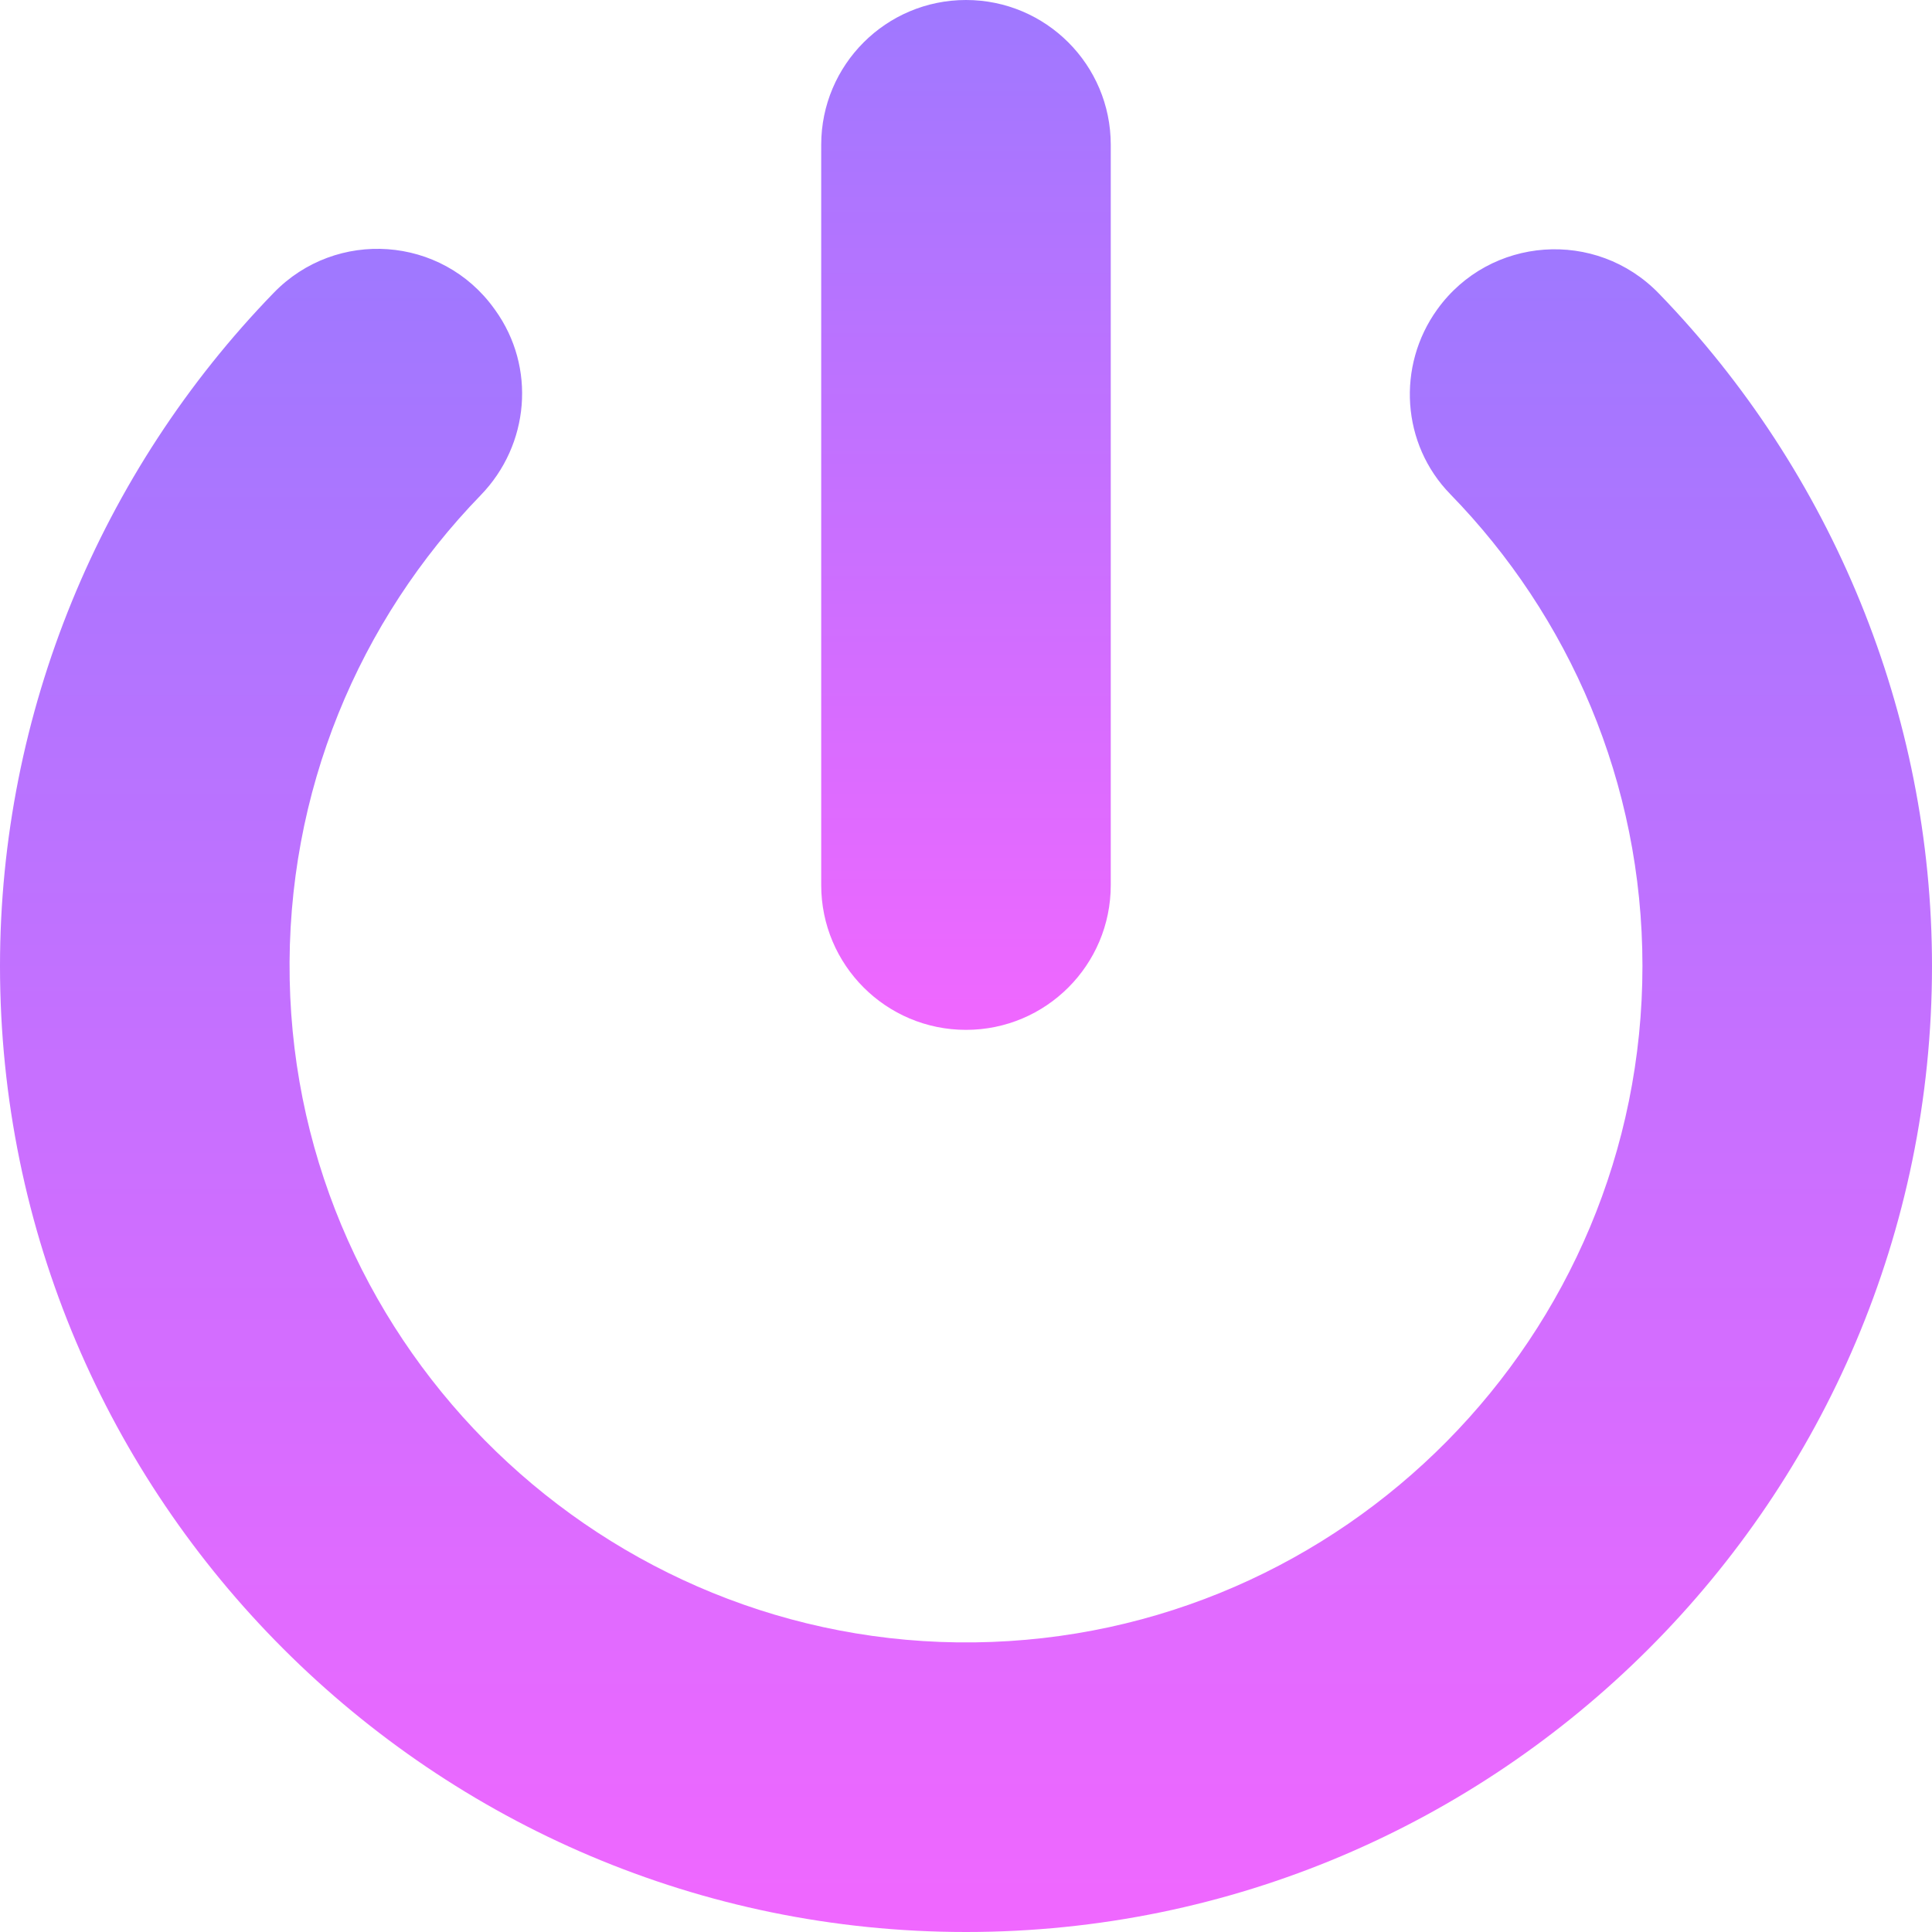 <svg width="54" height="54" viewBox="0 0 54 54" fill="none" xmlns="http://www.w3.org/2000/svg">
<path d="M40.171 8.649C41.644 6.601 44.61 6.39 46.365 8.202C51.209 13.202 54 19.948 54 27C54 41.888 41.888 54 27 54C12.112 54 0 41.888 0 27C0 19.938 2.799 13.184 7.654 8.181C9.401 6.382 12.347 6.59 13.812 8.626L13.841 8.666C14.987 10.259 14.802 12.433 13.435 13.842C10.048 17.333 7.992 22.123 8.097 27.383C8.303 37.725 16.898 46.035 27.241 45.905C37.556 45.775 45.907 37.344 45.907 27C45.907 21.875 43.857 17.219 40.534 13.81C39.173 12.414 39.032 10.232 40.171 8.649Z" fill="url(#paint0_linear_42_52)"/>
<path d="M31.046 24.739V4.047C31.046 1.812 29.235 0 27 0C24.765 0 22.953 1.812 22.953 4.047V24.739C22.953 26.973 24.765 28.785 27 28.785C29.235 28.785 31.046 26.973 31.046 24.739Z" fill="url(#paint1_linear_42_52)"/>
<defs>
<linearGradient id="paint0_linear_42_52" x1="27" y1="6.955" x2="27" y2="54" gradientUnits="userSpaceOnUse">
<stop stop-color="#9F78FF"/>
<stop offset="1" stop-color="#F067FF"/>
</linearGradient>
<linearGradient id="paint1_linear_42_52" x1="27" y1="0" x2="27" y2="28.785" gradientUnits="userSpaceOnUse">
<stop stop-color="#9F78FF"/>
<stop offset="1" stop-color="#F067FF"/>
</linearGradient>
</defs>
</svg>

